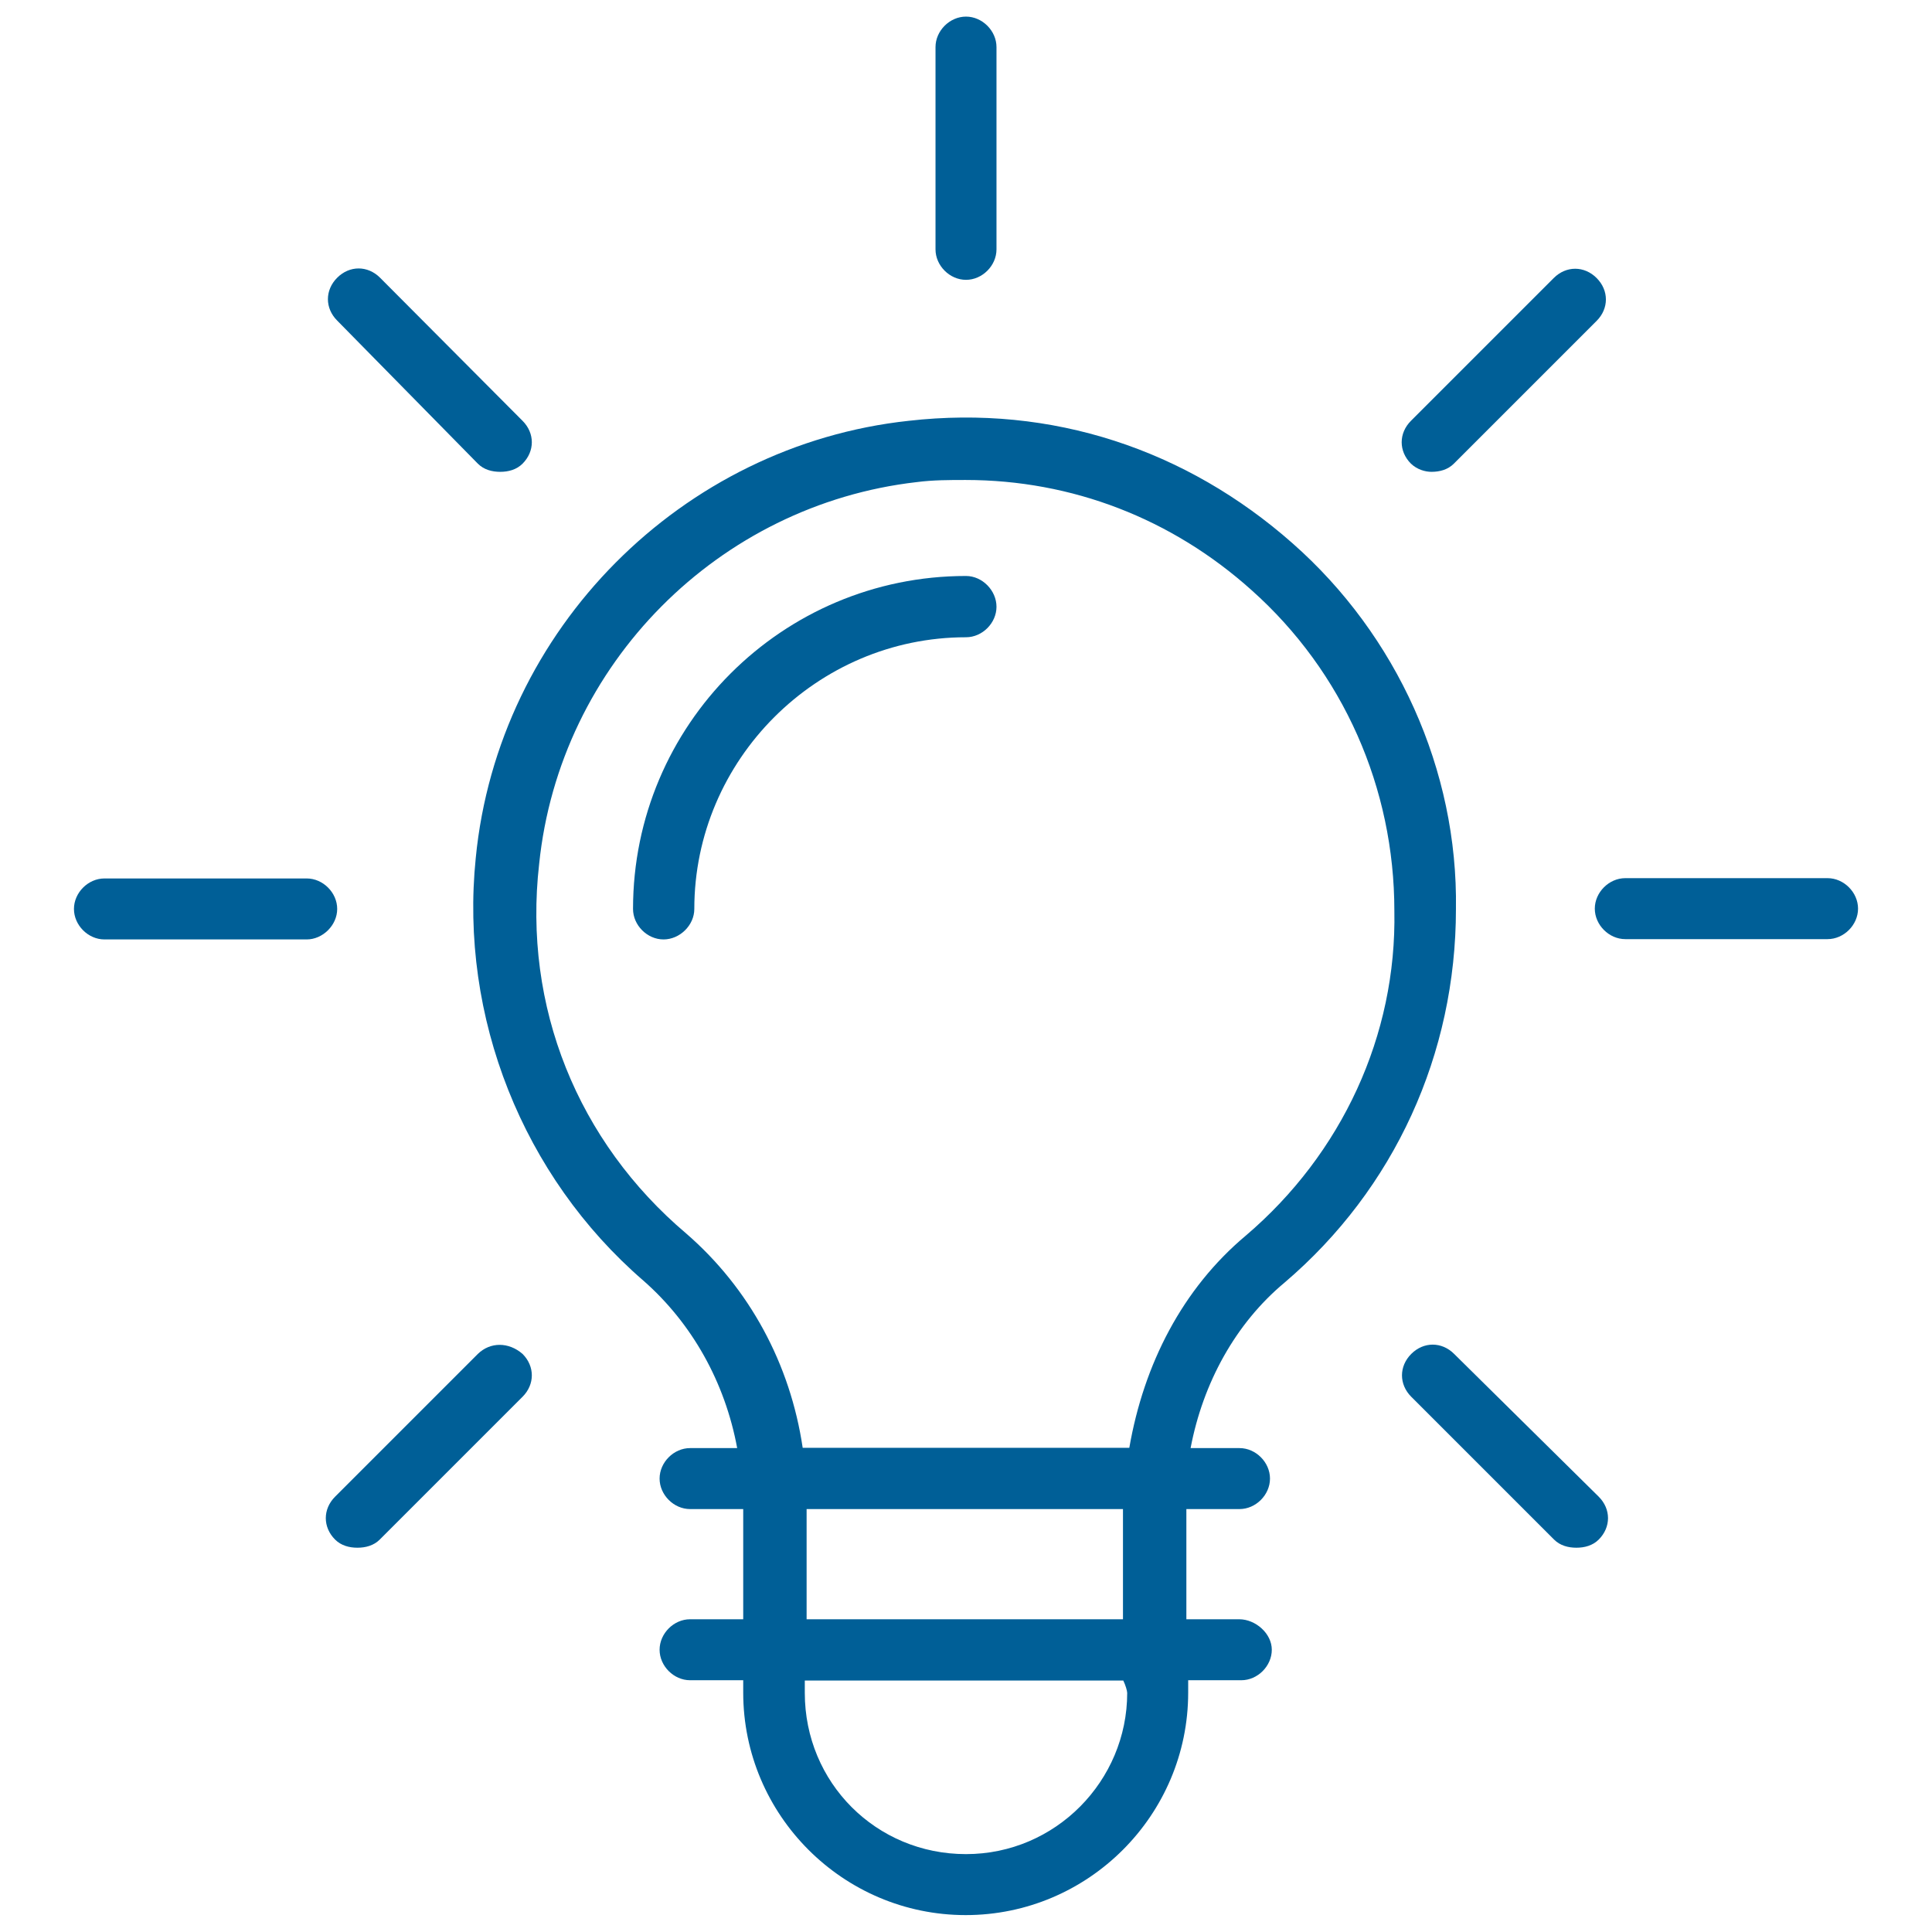 <?xml version="1.0" encoding="utf-8"?>
<!-- Generator: Adobe Illustrator 25.1.0, SVG Export Plug-In . SVG Version: 6.00 Build 0)  -->
<svg version="1.1" id="Layer_1" xmlns="http://www.w3.org/2000/svg" xmlns:xlink="http://www.w3.org/1999/xlink" x="0px" y="0px"
	 viewBox="0 0 64 64" style="enable-background:new 0 0 64 64;" xml:space="preserve">
<style type="text/css">
	.st0{fill:none;}
	.st1{fill:#005F97;}
</style>
<g>
	<path class="st1" d="M32,19.08c-6.09,0-11.03,4.94-11.03,11.03c0,0.54,0.47,1.01,1.01,1.01S23,30.65,23,30.11c0-4.94,4.06-9,9-9
		c0.54,0,1.01-0.47,1.01-1.01S32.54,19.08,32,19.08z"/>
	<path class="st1" d="M42.82,18c-3.52-3.11-7.98-4.6-12.72-4.06c-7.51,0.81-13.6,6.9-14.34,14.48c-0.54,5.28,1.56,10.55,5.55,14
		c1.62,1.42,2.71,3.38,3.11,5.55h-1.56c-0.54,0-1.01,0.47-1.01,1.01c0,0.54,0.47,1.01,1.01,1.01h1.76l0,3.65h-1.76
		c-0.54,0-1.01,0.47-1.01,1.01c0,0.54,0.47,1.01,1.01,1.01h1.76v0.41c0,4.06,3.31,7.37,7.37,7.37s7.37-3.31,7.37-7.37v-0.41h1.76
		c0.54,0,1.01-0.47,1.01-1.01c0-0.54-0.54-1.01-1.08-1.01H39.3v-3.65h1.76c0.54,0,1.01-0.47,1.01-1.01c0-0.54-0.47-1.01-1.01-1.01
		l-1.62,0c0.41-2.16,1.49-4.13,3.11-5.48c3.65-3.11,5.68-7.58,5.68-12.38C48.3,25.51,46.27,21.04,42.82,18L42.82,18z M37.34,56.08
		c0,2.91-2.37,5.34-5.34,5.34c-2.98,0-5.34-2.37-5.34-5.34v-0.41h10.55C37.28,55.81,37.34,56.01,37.34,56.08L37.34,56.08z
		 M37.28,53.64H26.72v-3.65h10.48v3.65H37.28z M41.27,40.93c-2.1,1.76-3.38,4.26-3.86,7.03l-10.82,0c-0.41-2.77-1.76-5.28-3.86-7.1
		c-3.59-3.04-5.41-7.51-4.87-12.24c0.68-6.63,5.95-11.9,12.51-12.65c0.54-0.07,1.08-0.07,1.62-0.07c3.52,0,6.83,1.28,9.47,3.65
		c3.04,2.71,4.73,6.56,4.73,10.62C46.27,34.3,44.45,38.22,41.27,40.93L41.27,40.93z"/>
	<path class="st1" d="M15.83,44.85l-4.73,4.73c-0.41,0.41-0.41,1.01,0,1.42c0.2,0.2,0.47,0.27,0.74,0.27s0.54-0.07,0.74-0.27
		l4.73-4.73c0.41-0.41,0.41-1.01,0-1.42C16.85,44.45,16.24,44.45,15.83,44.85L15.83,44.85z"/>
	<path class="st1" d="M47.42,15.63c0.27,0,0.54-0.07,0.74-0.27l4.73-4.73c0.41-0.41,0.41-1.01,0-1.42c-0.41-0.41-1.01-0.41-1.42,0
		l-4.73,4.73c-0.41,0.41-0.41,1.01,0,1.42C46.95,15.56,47.22,15.63,47.42,15.63L47.42,15.63z"/>
	<path class="st1" d="M15.83,15.36c0.2,0.2,0.47,0.27,0.74,0.27s0.54-0.07,0.74-0.27c0.41-0.41,0.41-1.01,0-1.42L12.59,9.2
		c-0.41-0.41-1.01-0.41-1.42,0c-0.41,0.41-0.41,1.01,0,1.42L15.83,15.36z"/>
	<path class="st1" d="M48.17,44.85c-0.41-0.41-1.01-0.41-1.42,0c-0.41,0.41-0.41,1.01,0,1.42l4.73,4.73c0.2,0.2,0.47,0.27,0.74,0.27
		c0.27,0,0.54-0.07,0.74-0.27c0.41-0.41,0.41-1.01,0-1.42L48.17,44.85z"/>
	<path class="st1" d="M32,9.27c0.54,0,1.01-0.47,1.01-1.01v-6.7c0-0.54-0.47-1.01-1.01-1.01c-0.54,0-1.01,0.47-1.01,1.01v6.7
		C30.99,8.8,31.46,9.27,32,9.27z"/>
	<path class="st1" d="M60.54,29.09h-6.7c-0.54,0-1.01,0.47-1.01,1.01s0.47,1.01,1.01,1.01h6.7c0.54,0,1.01-0.47,1.01-1.01
		S61.08,29.09,60.54,29.09z"/>
	<path class="st1" d="M11.17,30.11c0-0.54-0.47-1.01-1.01-1.01h-6.7c-0.54,0-1.01,0.47-1.01,1.01c0,0.54,0.47,1.01,1.01,1.01h6.7
		C10.69,31.12,11.17,30.65,11.17,30.11z"/>
</g>
</svg>
